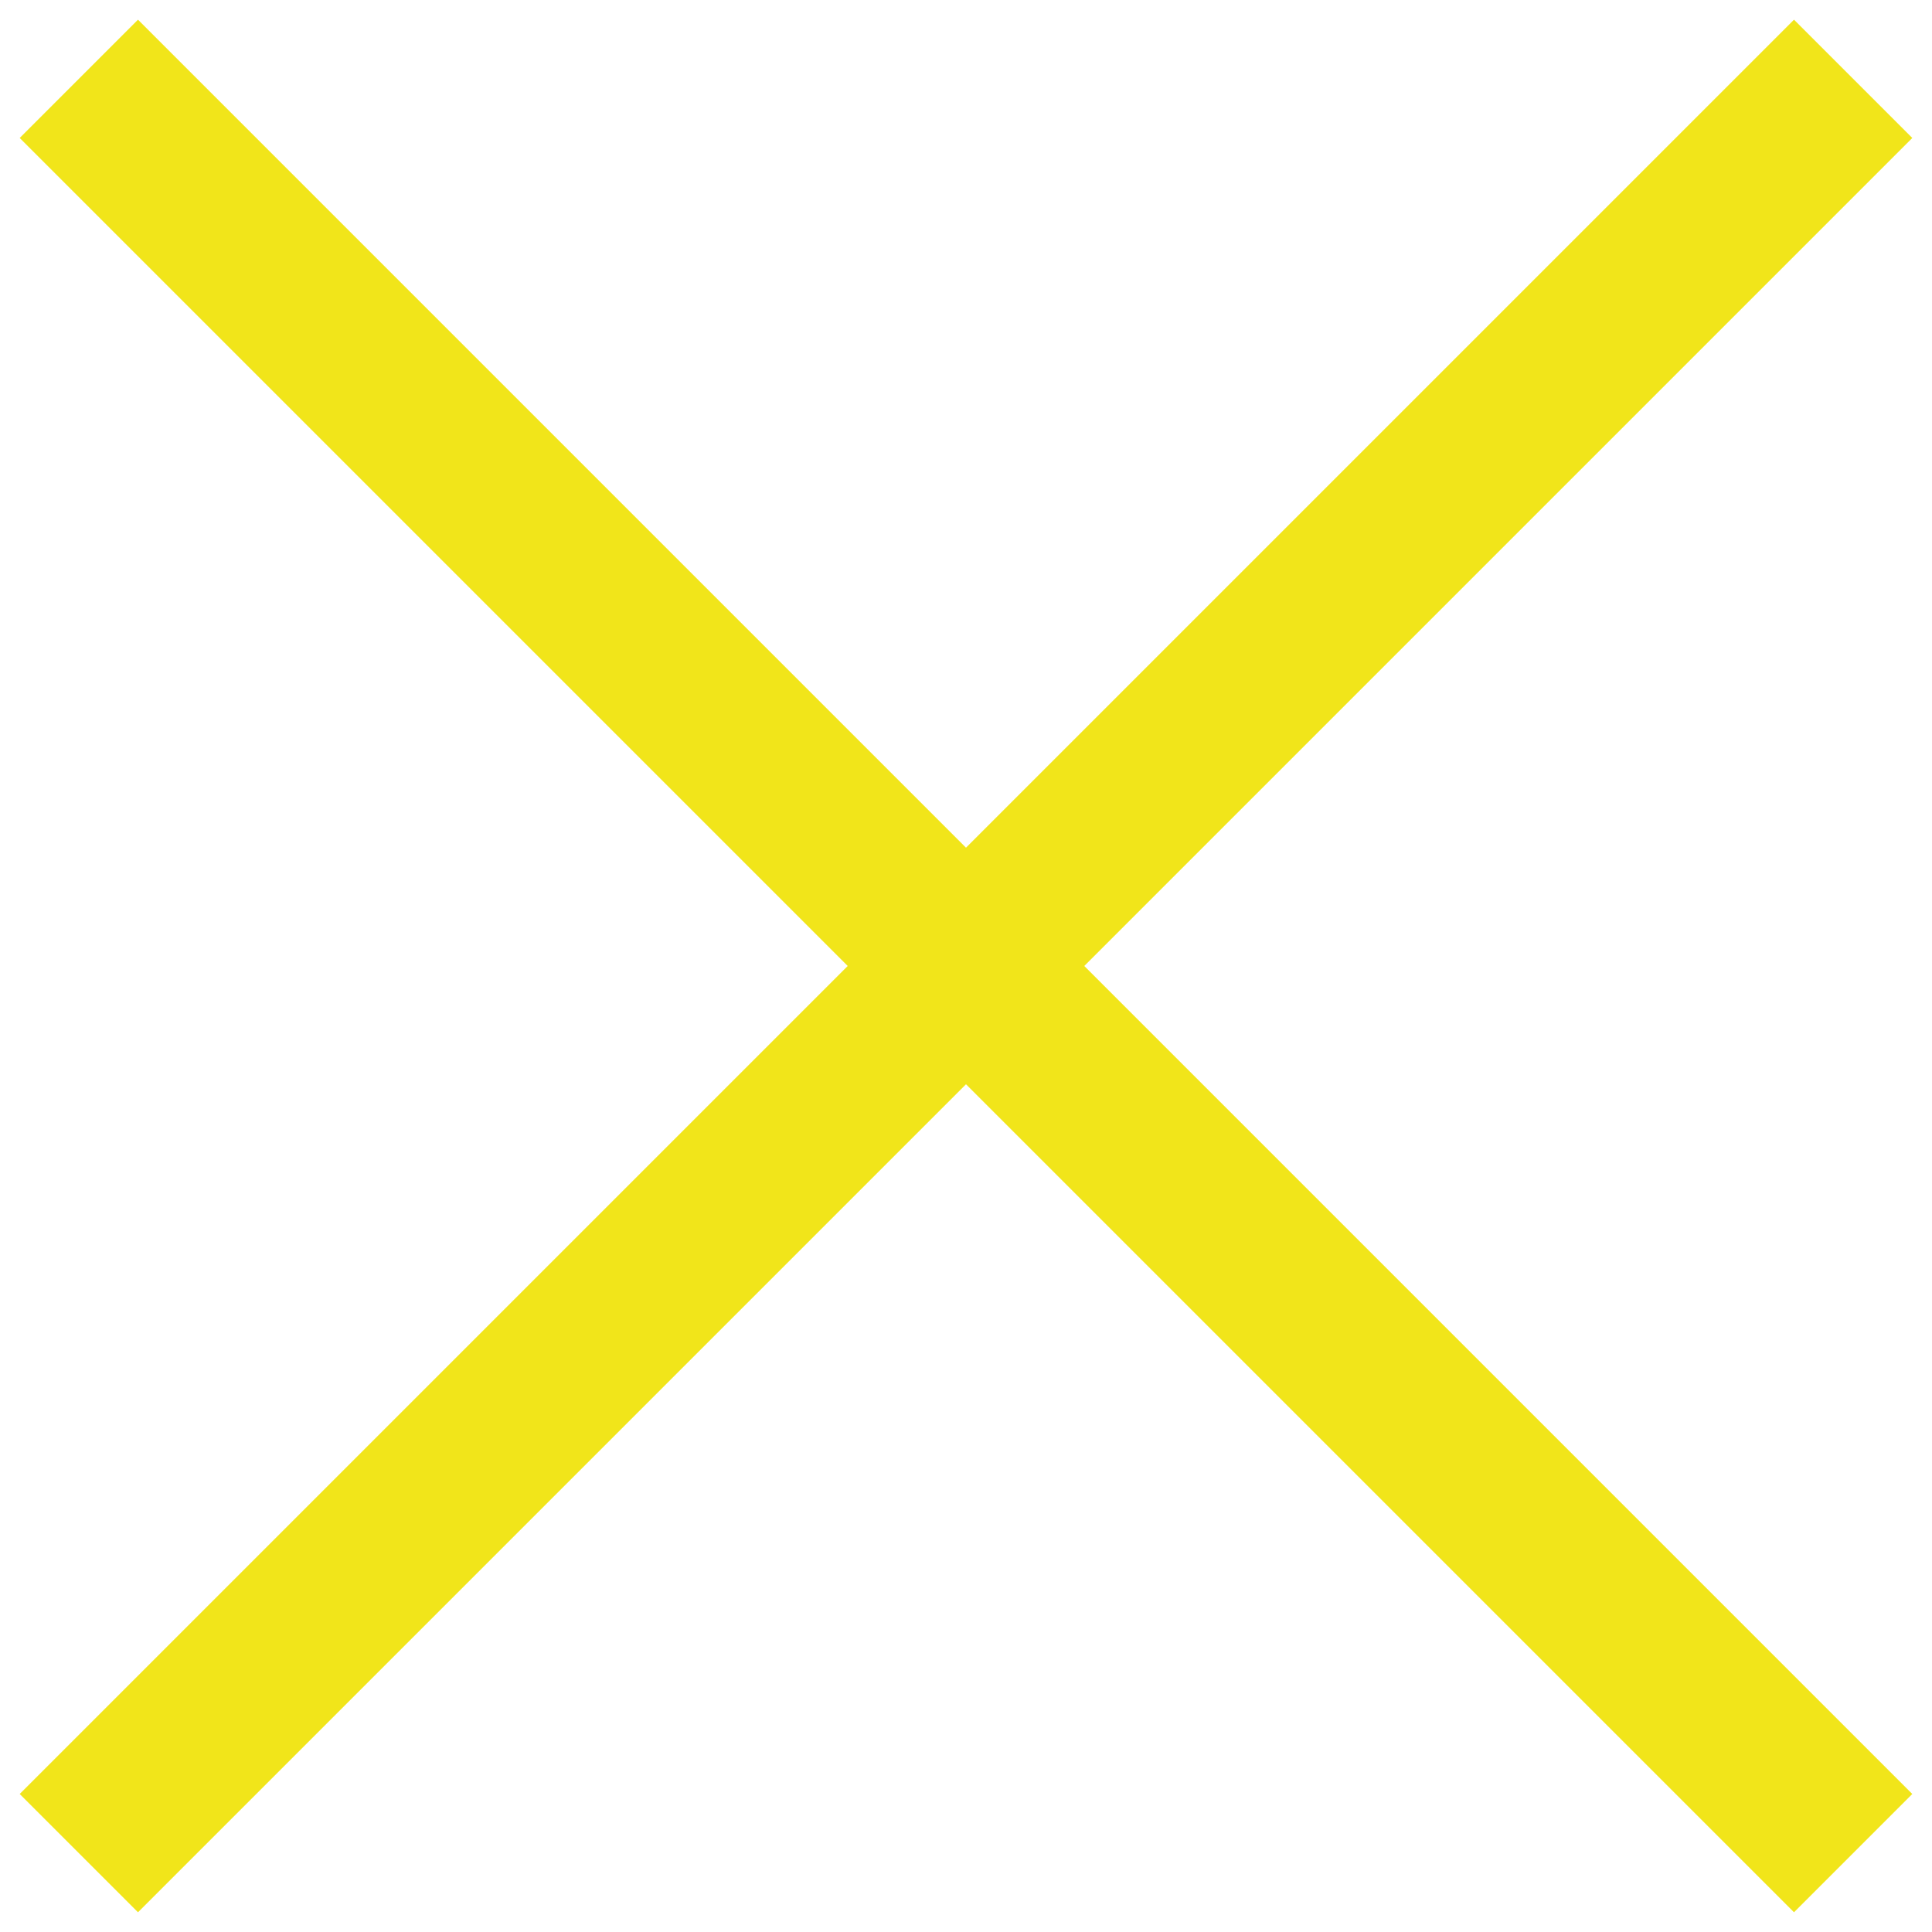 <svg width="41" height="41" viewBox="0 0 41 41" xmlns="http://www.w3.org/2000/svg" xmlns:xlink="http://www.w3.org/1999/xlink"><title>Gift card</title><defs><path id="a" d="M62.125 37.275h-24.85v24.85h-3.55v-24.85H8.875v-3.55h24.85V8.875h3.55v24.85h24.85z"/></defs><use fill="#F1E51A" transform="rotate(45 46.107 9.893)" xlink:href="#a" fill-rule="evenodd"/></svg>